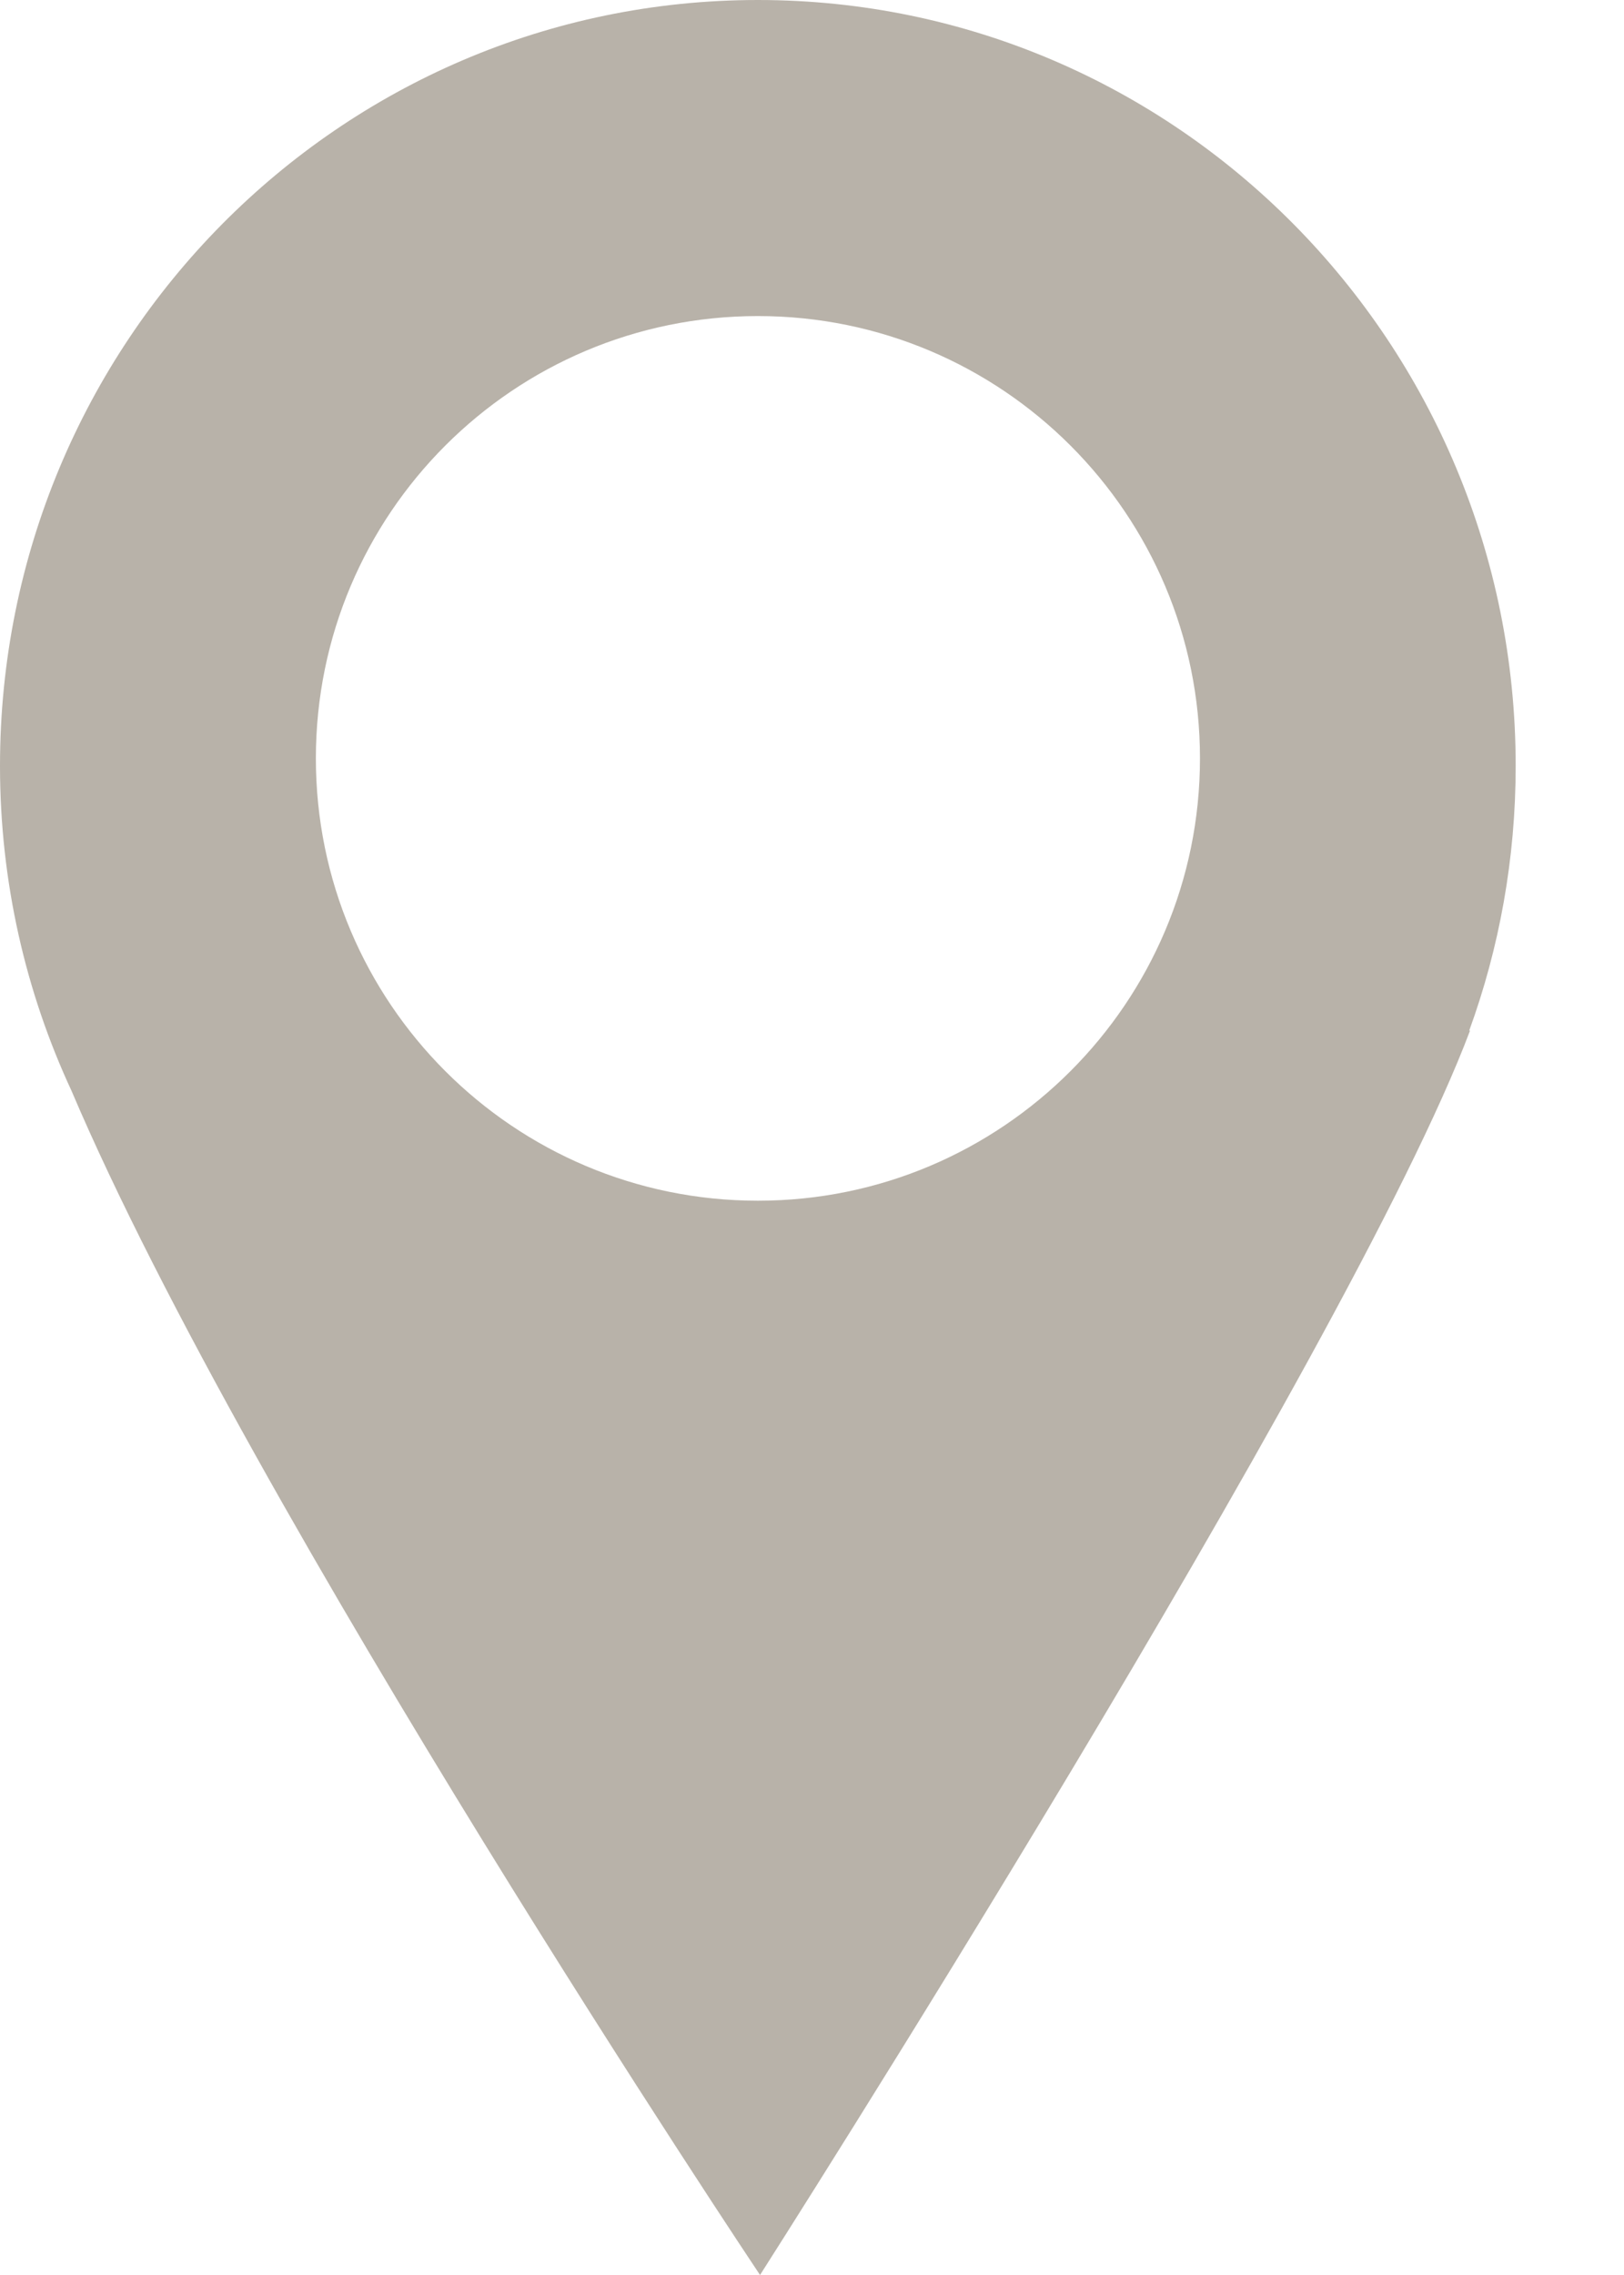 <svg width="10" height="14" viewBox="0 0 10 14" fill="none" xmlns="http://www.w3.org/2000/svg">
<path fill-rule="evenodd" clip-rule="evenodd" d="M4.68 14C4.68 14 1.548 9.316 0.44 6.712C0.158 6.105 0 5.427 0 4.713C0 2.11 2.089 0 4.667 0C7.244 0 9.333 2.11 9.333 4.713C9.333 5.285 9.232 5.834 9.047 6.342H9.052C8.309 8.318 4.68 14 4.68 14ZM7.389 4.667C7.389 6.17 6.17 7.389 4.667 7.389C3.163 7.389 1.945 6.17 1.945 4.667C1.945 3.163 3.163 1.945 4.667 1.945C6.17 1.945 7.389 3.163 7.389 4.667Z" fill="#B8B2A9"/>
</svg>
